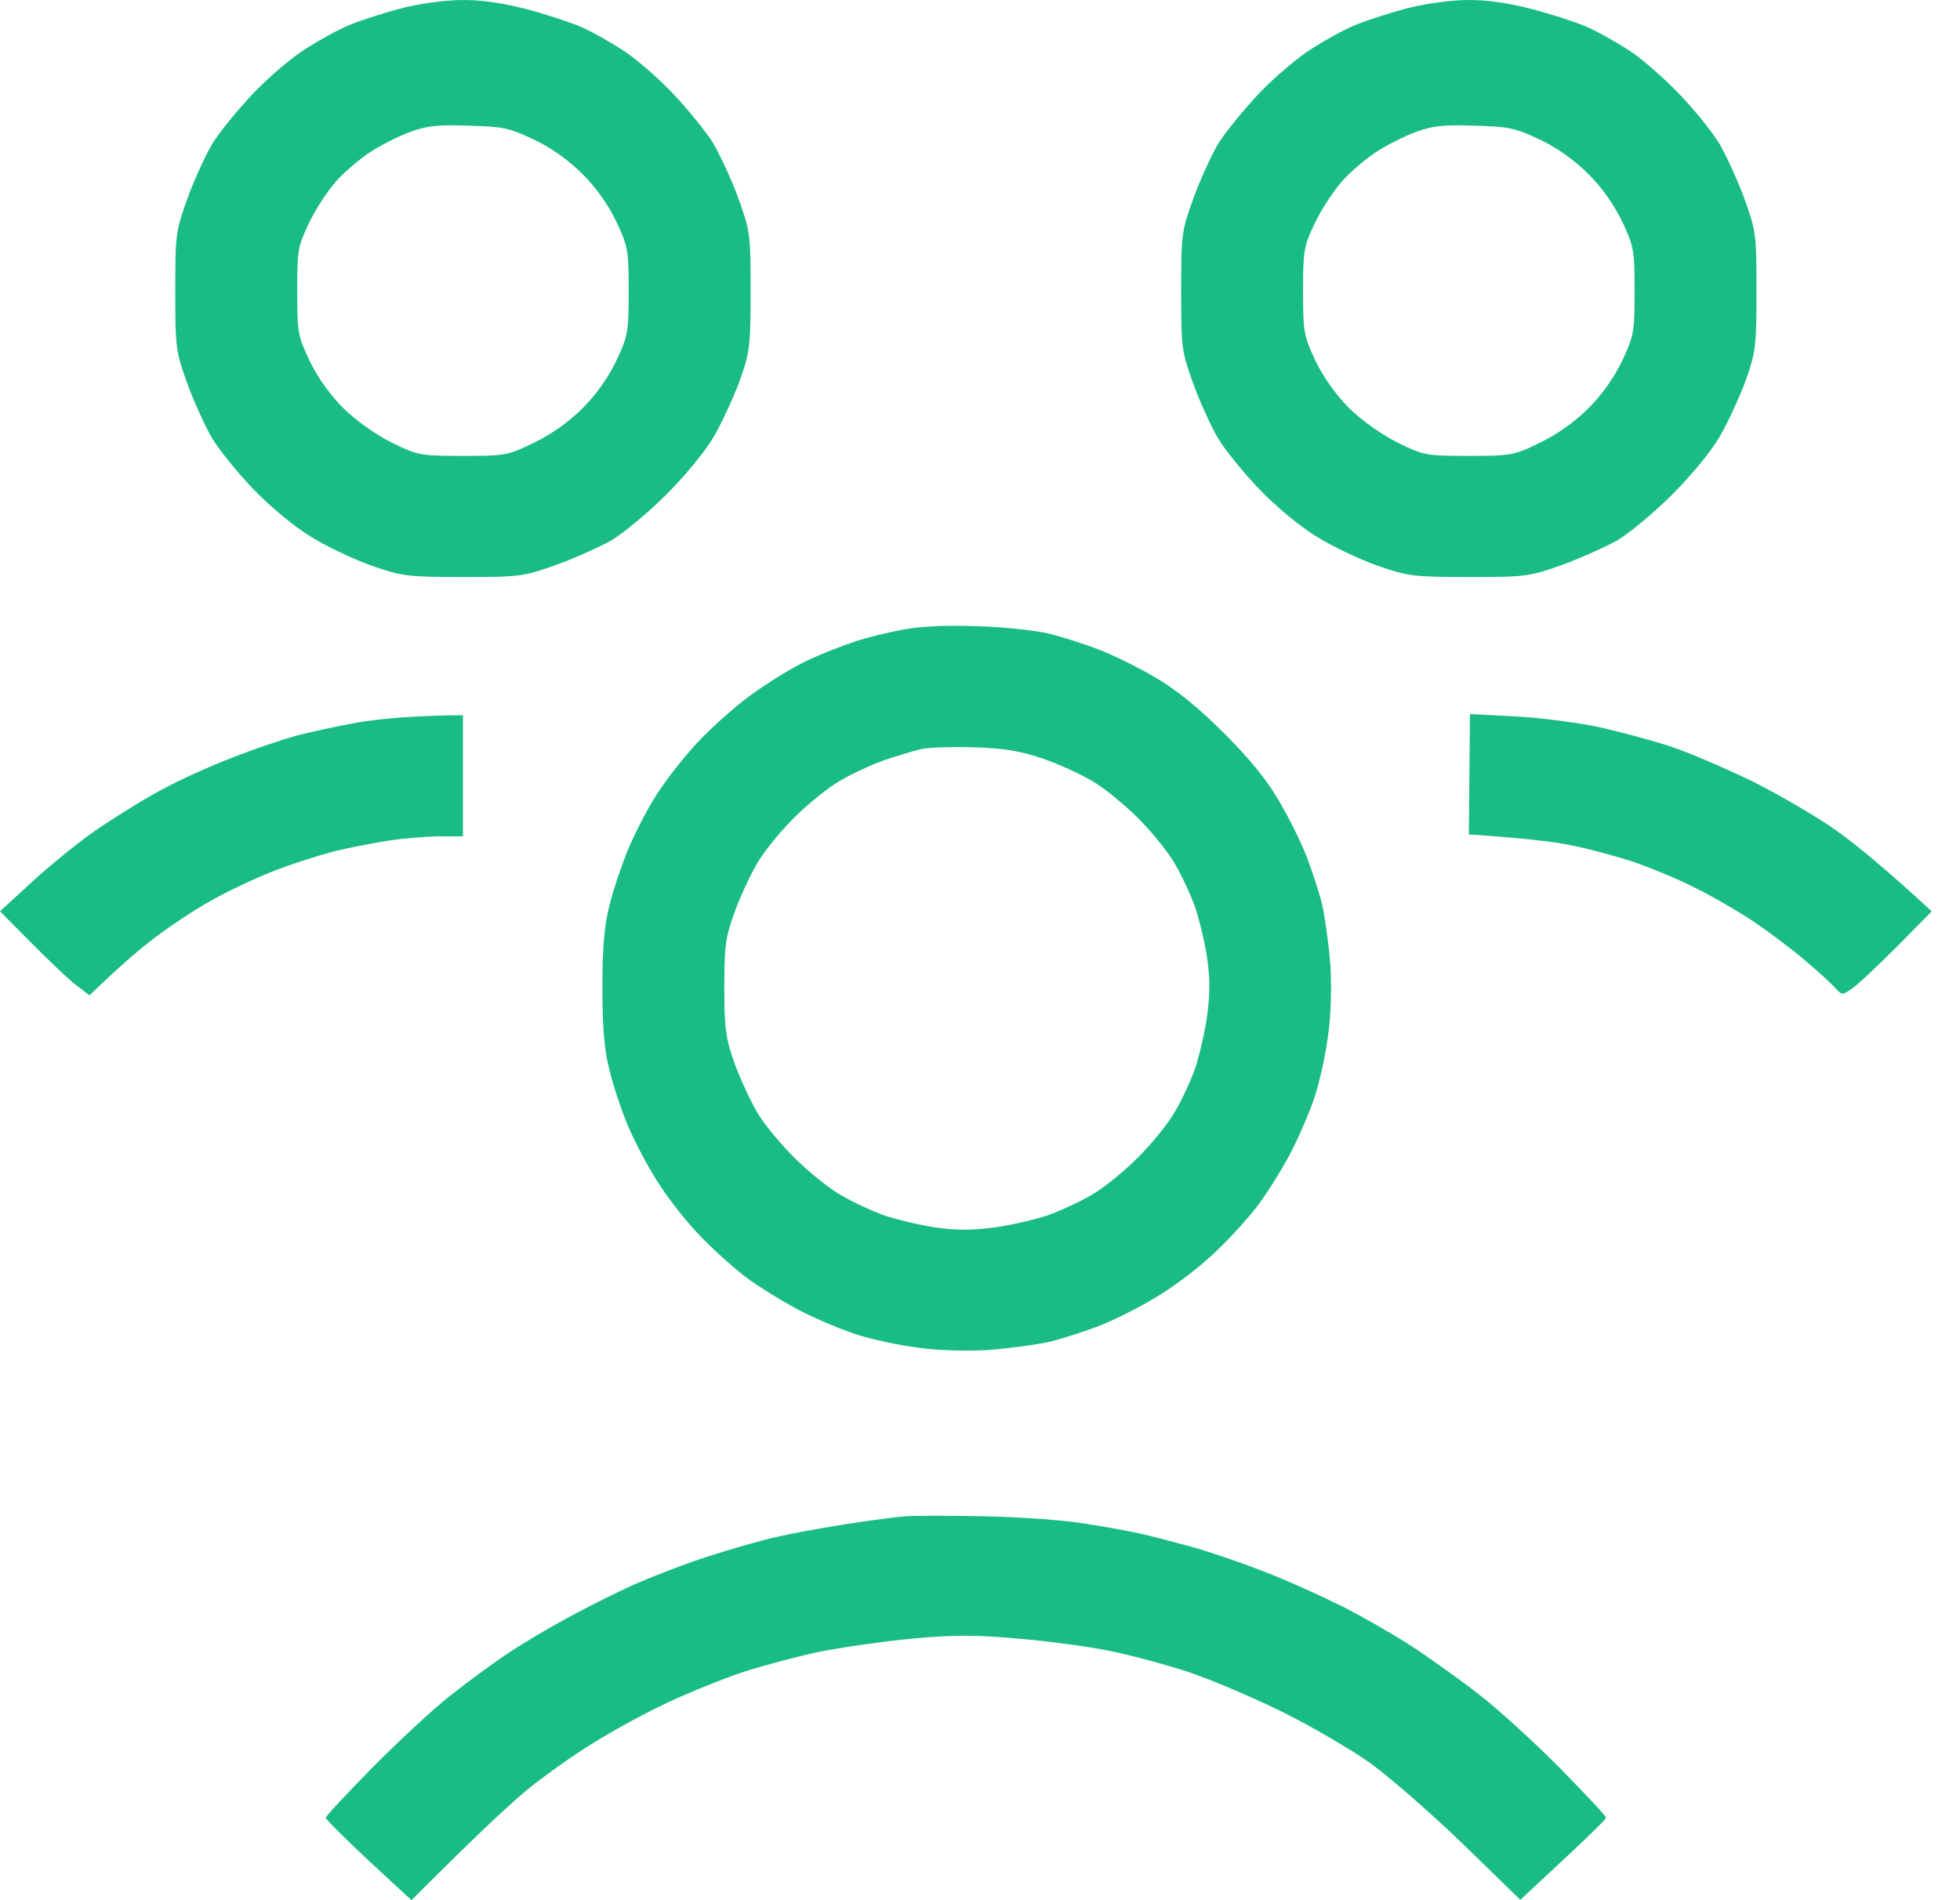 <svg width="66" height="64" viewBox="0 0 66 64" fill="none" xmlns="http://www.w3.org/2000/svg">
<g clip-path="url(#clip0_17_139)">
<path fill-rule="evenodd" clip-rule="evenodd" d="M15.499 0.001C16.166 -0.012 16.872 0.09 17.68 0.294C18.322 0.46 19.181 0.741 19.566 0.906C19.951 1.072 20.618 1.455 21.041 1.735C21.465 2.016 22.222 2.679 22.709 3.202C23.197 3.724 23.8 4.464 24.031 4.847C24.249 5.229 24.634 6.045 24.865 6.683C25.263 7.792 25.276 7.894 25.276 9.807C25.276 11.643 25.25 11.86 24.916 12.803C24.711 13.364 24.313 14.232 24.031 14.716C23.723 15.239 23.043 16.055 22.402 16.693C21.799 17.292 20.977 17.968 20.593 18.197C20.208 18.414 19.361 18.797 18.732 19.026C17.616 19.421 17.513 19.434 15.589 19.434C13.703 19.434 13.549 19.409 12.509 19.052C11.906 18.835 10.983 18.401 10.457 18.07C9.892 17.725 9.097 17.062 8.532 16.476C8.006 15.928 7.377 15.15 7.146 14.767C6.928 14.397 6.543 13.569 6.312 12.931C5.915 11.822 5.902 11.72 5.902 9.807C5.902 7.894 5.915 7.792 6.312 6.683C6.543 6.045 6.928 5.216 7.146 4.847C7.377 4.464 8.006 3.699 8.532 3.138C9.058 2.59 9.866 1.901 10.328 1.62C10.79 1.327 11.419 0.983 11.74 0.855C12.06 0.715 12.805 0.473 13.408 0.307C14.062 0.129 14.896 0.014 15.499 0.001ZM12.458 5.127C12.112 5.357 11.598 5.79 11.316 6.109C11.034 6.428 10.623 7.053 10.405 7.512C10.033 8.289 10.008 8.43 10.008 9.807C10.008 11.209 10.033 11.312 10.431 12.166C10.713 12.74 11.124 13.313 11.586 13.773C12.022 14.193 12.676 14.652 13.215 14.92C14.075 15.341 14.165 15.354 15.589 15.354C17 15.354 17.103 15.341 17.962 14.92C18.527 14.652 19.13 14.232 19.592 13.773C20.054 13.326 20.464 12.74 20.747 12.166C21.144 11.312 21.17 11.209 21.17 9.807C21.17 8.404 21.144 8.302 20.747 7.448C20.464 6.874 20.054 6.287 19.592 5.841C19.13 5.382 18.54 4.961 17.962 4.694C17.154 4.311 16.923 4.26 15.781 4.234C14.742 4.196 14.37 4.234 13.793 4.451C13.408 4.592 12.805 4.898 12.458 5.127ZM49.358 0.001C50.038 -0.012 50.743 0.09 51.539 0.294C52.193 0.46 53.053 0.741 53.438 0.906C53.823 1.072 54.49 1.455 54.913 1.735C55.337 2.016 56.081 2.679 56.581 3.202C57.082 3.724 57.672 4.464 57.903 4.847C58.121 5.229 58.506 6.045 58.737 6.683C59.134 7.792 59.147 7.894 59.147 9.807C59.147 11.643 59.122 11.86 58.788 12.803C58.583 13.364 58.185 14.232 57.903 14.716C57.595 15.239 56.915 16.055 56.273 16.693C55.67 17.292 54.849 17.968 54.464 18.197C54.079 18.414 53.233 18.797 52.604 19.026C51.488 19.421 51.385 19.434 49.461 19.434C47.574 19.434 47.42 19.409 46.381 19.052C45.778 18.835 44.854 18.401 44.328 18.07C43.764 17.725 42.968 17.062 42.404 16.476C41.878 15.928 41.249 15.15 41.018 14.767C40.8 14.397 40.415 13.569 40.184 12.931C39.786 11.822 39.774 11.72 39.774 9.807C39.774 7.894 39.786 7.792 40.184 6.683C40.415 6.045 40.8 5.216 41.018 4.847C41.249 4.464 41.878 3.699 42.404 3.138C42.93 2.59 43.738 1.901 44.2 1.62C44.662 1.327 45.291 0.983 45.611 0.855C45.932 0.715 46.676 0.473 47.279 0.307C47.934 0.129 48.768 0.014 49.358 0.001ZM46.33 5.127C45.983 5.357 45.47 5.79 45.188 6.109C44.906 6.428 44.495 7.053 44.277 7.512C43.905 8.289 43.879 8.43 43.879 9.807C43.879 11.209 43.905 11.312 44.303 12.166C44.585 12.74 44.996 13.313 45.457 13.773C45.894 14.193 46.548 14.652 47.087 14.92C47.947 15.341 48.036 15.354 49.461 15.354C50.872 15.354 50.974 15.341 51.834 14.92C52.399 14.652 53.002 14.232 53.464 13.773C53.925 13.326 54.336 12.74 54.618 12.166C55.016 11.312 55.042 11.209 55.042 9.807C55.042 8.404 55.016 8.302 54.618 7.448C54.336 6.874 53.925 6.287 53.464 5.841C53.002 5.382 52.411 4.961 51.834 4.694C51.026 4.311 50.795 4.26 49.653 4.234C48.614 4.196 48.242 4.234 47.664 4.451C47.279 4.592 46.676 4.898 46.33 5.127ZM33.166 51.07C34.334 51.096 35.835 51.198 36.502 51.312C37.169 51.414 38.003 51.567 38.362 51.644C38.709 51.721 39.491 51.925 40.094 52.09C40.697 52.256 41.788 52.626 42.532 52.919C43.276 53.2 44.482 53.748 45.227 54.118C45.971 54.5 47.074 55.138 47.69 55.546C48.293 55.954 49.281 56.655 49.858 57.114C50.448 57.573 51.642 58.657 52.514 59.537C53.374 60.417 54.092 61.169 54.079 61.22C54.079 61.284 53.425 61.922 51.193 63.987L49.268 62.113C48.203 61.08 46.792 59.856 46.125 59.371C45.457 58.9 44.097 58.109 43.11 57.624C42.121 57.14 40.71 56.54 39.966 56.298C39.222 56.056 38.042 55.737 37.336 55.597C36.63 55.457 35.245 55.265 34.257 55.189C32.845 55.061 32.088 55.061 30.728 55.189C29.779 55.278 28.355 55.482 27.585 55.635C26.802 55.801 25.622 56.12 24.955 56.337C24.288 56.566 23.159 57.025 22.453 57.357C21.747 57.688 20.644 58.287 20.015 58.683C19.374 59.065 18.398 59.767 17.834 60.213C17.27 60.672 16.14 61.705 13.857 64L12.407 62.661C11.624 61.922 10.97 61.284 10.97 61.22C10.97 61.169 11.675 60.417 12.535 59.537C13.408 58.657 14.575 57.573 15.14 57.127C15.704 56.681 16.564 56.043 17.064 55.712C17.552 55.38 18.476 54.832 19.117 54.487C19.746 54.143 20.759 53.633 21.362 53.365C21.965 53.098 23.056 52.677 23.8 52.435C24.544 52.192 25.609 51.886 26.174 51.759C26.738 51.631 27.803 51.44 28.547 51.325C29.291 51.21 30.151 51.096 30.472 51.07C30.793 51.045 31.998 51.045 33.166 51.07ZM32.91 21.092C33.795 21.117 34.885 21.232 35.347 21.347C35.809 21.462 36.553 21.704 37.015 21.882C37.477 22.061 38.311 22.469 38.876 22.8C39.581 23.209 40.3 23.782 41.185 24.662C42.07 25.542 42.648 26.256 43.058 26.957C43.392 27.518 43.802 28.347 43.982 28.806C44.162 29.265 44.405 30.005 44.521 30.464C44.623 30.923 44.752 31.867 44.803 32.568C44.842 33.346 44.816 34.264 44.713 34.927C44.636 35.526 44.444 36.381 44.303 36.84C44.162 37.299 43.815 38.127 43.533 38.689C43.251 39.25 42.725 40.104 42.365 40.589C41.993 41.073 41.288 41.851 40.774 42.31C40.274 42.769 39.414 43.419 38.85 43.738C38.298 44.07 37.477 44.478 37.015 44.656C36.553 44.835 35.809 45.077 35.347 45.192C34.885 45.294 33.936 45.421 33.23 45.472C32.448 45.511 31.524 45.485 30.857 45.383C30.254 45.306 29.394 45.115 28.932 44.975C28.47 44.835 27.636 44.49 27.072 44.21C26.507 43.929 25.648 43.407 25.16 43.05C24.672 42.68 23.89 41.978 23.428 41.468C22.966 40.971 22.312 40.117 21.991 39.556C21.657 39.007 21.247 38.191 21.067 37.732C20.888 37.273 20.631 36.508 20.515 36.011C20.349 35.361 20.285 34.608 20.285 33.269C20.285 31.93 20.349 31.178 20.515 30.528C20.631 30.03 20.913 29.202 21.119 28.679C21.337 28.156 21.76 27.314 22.068 26.83C22.376 26.332 22.992 25.542 23.441 25.058C23.877 24.573 24.711 23.833 25.276 23.413C25.84 23.004 26.7 22.469 27.2 22.239C27.688 22.01 28.419 21.729 28.804 21.602C29.189 21.474 29.907 21.296 30.408 21.207C30.985 21.092 31.883 21.053 32.91 21.092ZM29.766 25.606C29.343 25.759 28.676 26.065 28.291 26.294C27.906 26.511 27.213 27.072 26.751 27.531C26.289 27.99 25.724 28.679 25.506 29.061C25.276 29.444 24.929 30.196 24.737 30.719C24.429 31.573 24.39 31.854 24.39 33.269C24.39 34.672 24.442 34.978 24.737 35.819C24.929 36.342 25.276 37.095 25.506 37.477C25.724 37.86 26.302 38.548 26.764 39.007C27.226 39.466 27.919 40.028 28.303 40.244C28.688 40.474 29.343 40.78 29.766 40.933C30.189 41.073 30.972 41.264 31.498 41.341C32.204 41.443 32.73 41.443 33.487 41.341C34.051 41.264 34.86 41.073 35.283 40.933C35.706 40.78 36.374 40.474 36.759 40.244C37.144 40.028 37.836 39.466 38.298 39.007C38.76 38.548 39.325 37.86 39.543 37.477C39.774 37.095 40.082 36.432 40.236 36.011C40.377 35.59 40.569 34.787 40.646 34.226C40.749 33.473 40.749 32.951 40.646 32.249C40.569 31.726 40.377 30.948 40.236 30.528C40.082 30.107 39.774 29.444 39.543 29.061C39.325 28.679 38.76 27.99 38.298 27.531C37.836 27.072 37.144 26.511 36.759 26.294C36.374 26.065 35.617 25.721 35.091 25.542C34.372 25.3 33.795 25.198 32.845 25.172C32.14 25.147 31.331 25.172 31.049 25.223C30.767 25.287 30.189 25.465 29.766 25.606ZM15.589 24.088V28.169H14.819C14.396 28.169 13.626 28.233 13.112 28.309C12.612 28.386 11.752 28.551 11.226 28.679C10.7 28.819 9.738 29.125 9.109 29.38C8.468 29.635 7.544 30.081 7.057 30.362C6.556 30.642 5.748 31.178 5.26 31.548C4.76 31.918 4.054 32.517 3.015 33.524L2.528 33.154C2.271 32.951 1.591 32.313 0 30.694L1.026 29.75C1.591 29.227 2.553 28.437 3.169 28.003C3.798 27.569 4.798 26.945 5.414 26.613C6.043 26.269 7.121 25.784 7.826 25.517C8.532 25.236 9.482 24.917 9.943 24.79C10.405 24.662 11.355 24.458 12.06 24.331C12.766 24.216 13.844 24.101 15.589 24.088ZM49.499 24.05L50.987 24.127C51.808 24.165 53.053 24.331 53.759 24.471C54.464 24.624 55.555 24.917 56.196 25.121C56.825 25.325 58.095 25.873 59.019 26.32C59.93 26.779 61.2 27.518 61.842 27.977C62.47 28.424 63.458 29.227 65.049 30.694L63.894 31.867C63.253 32.504 62.586 33.142 62.38 33.282C62.034 33.524 62.034 33.524 61.803 33.282C61.688 33.142 61.239 32.734 60.815 32.377C60.392 32.007 59.609 31.42 59.083 31.063C58.557 30.706 57.633 30.171 57.03 29.877C56.427 29.571 55.478 29.189 54.913 28.998C54.349 28.819 53.451 28.577 52.925 28.475C52.399 28.36 51.398 28.233 49.461 28.105L49.499 24.05Z" fill="#19BC87"/>
</g>
<defs>
<clipPath id="clip0_17_139">
<rect width="65.049" height="64" fill="white"/>
</clipPath>
</defs>
</svg>
